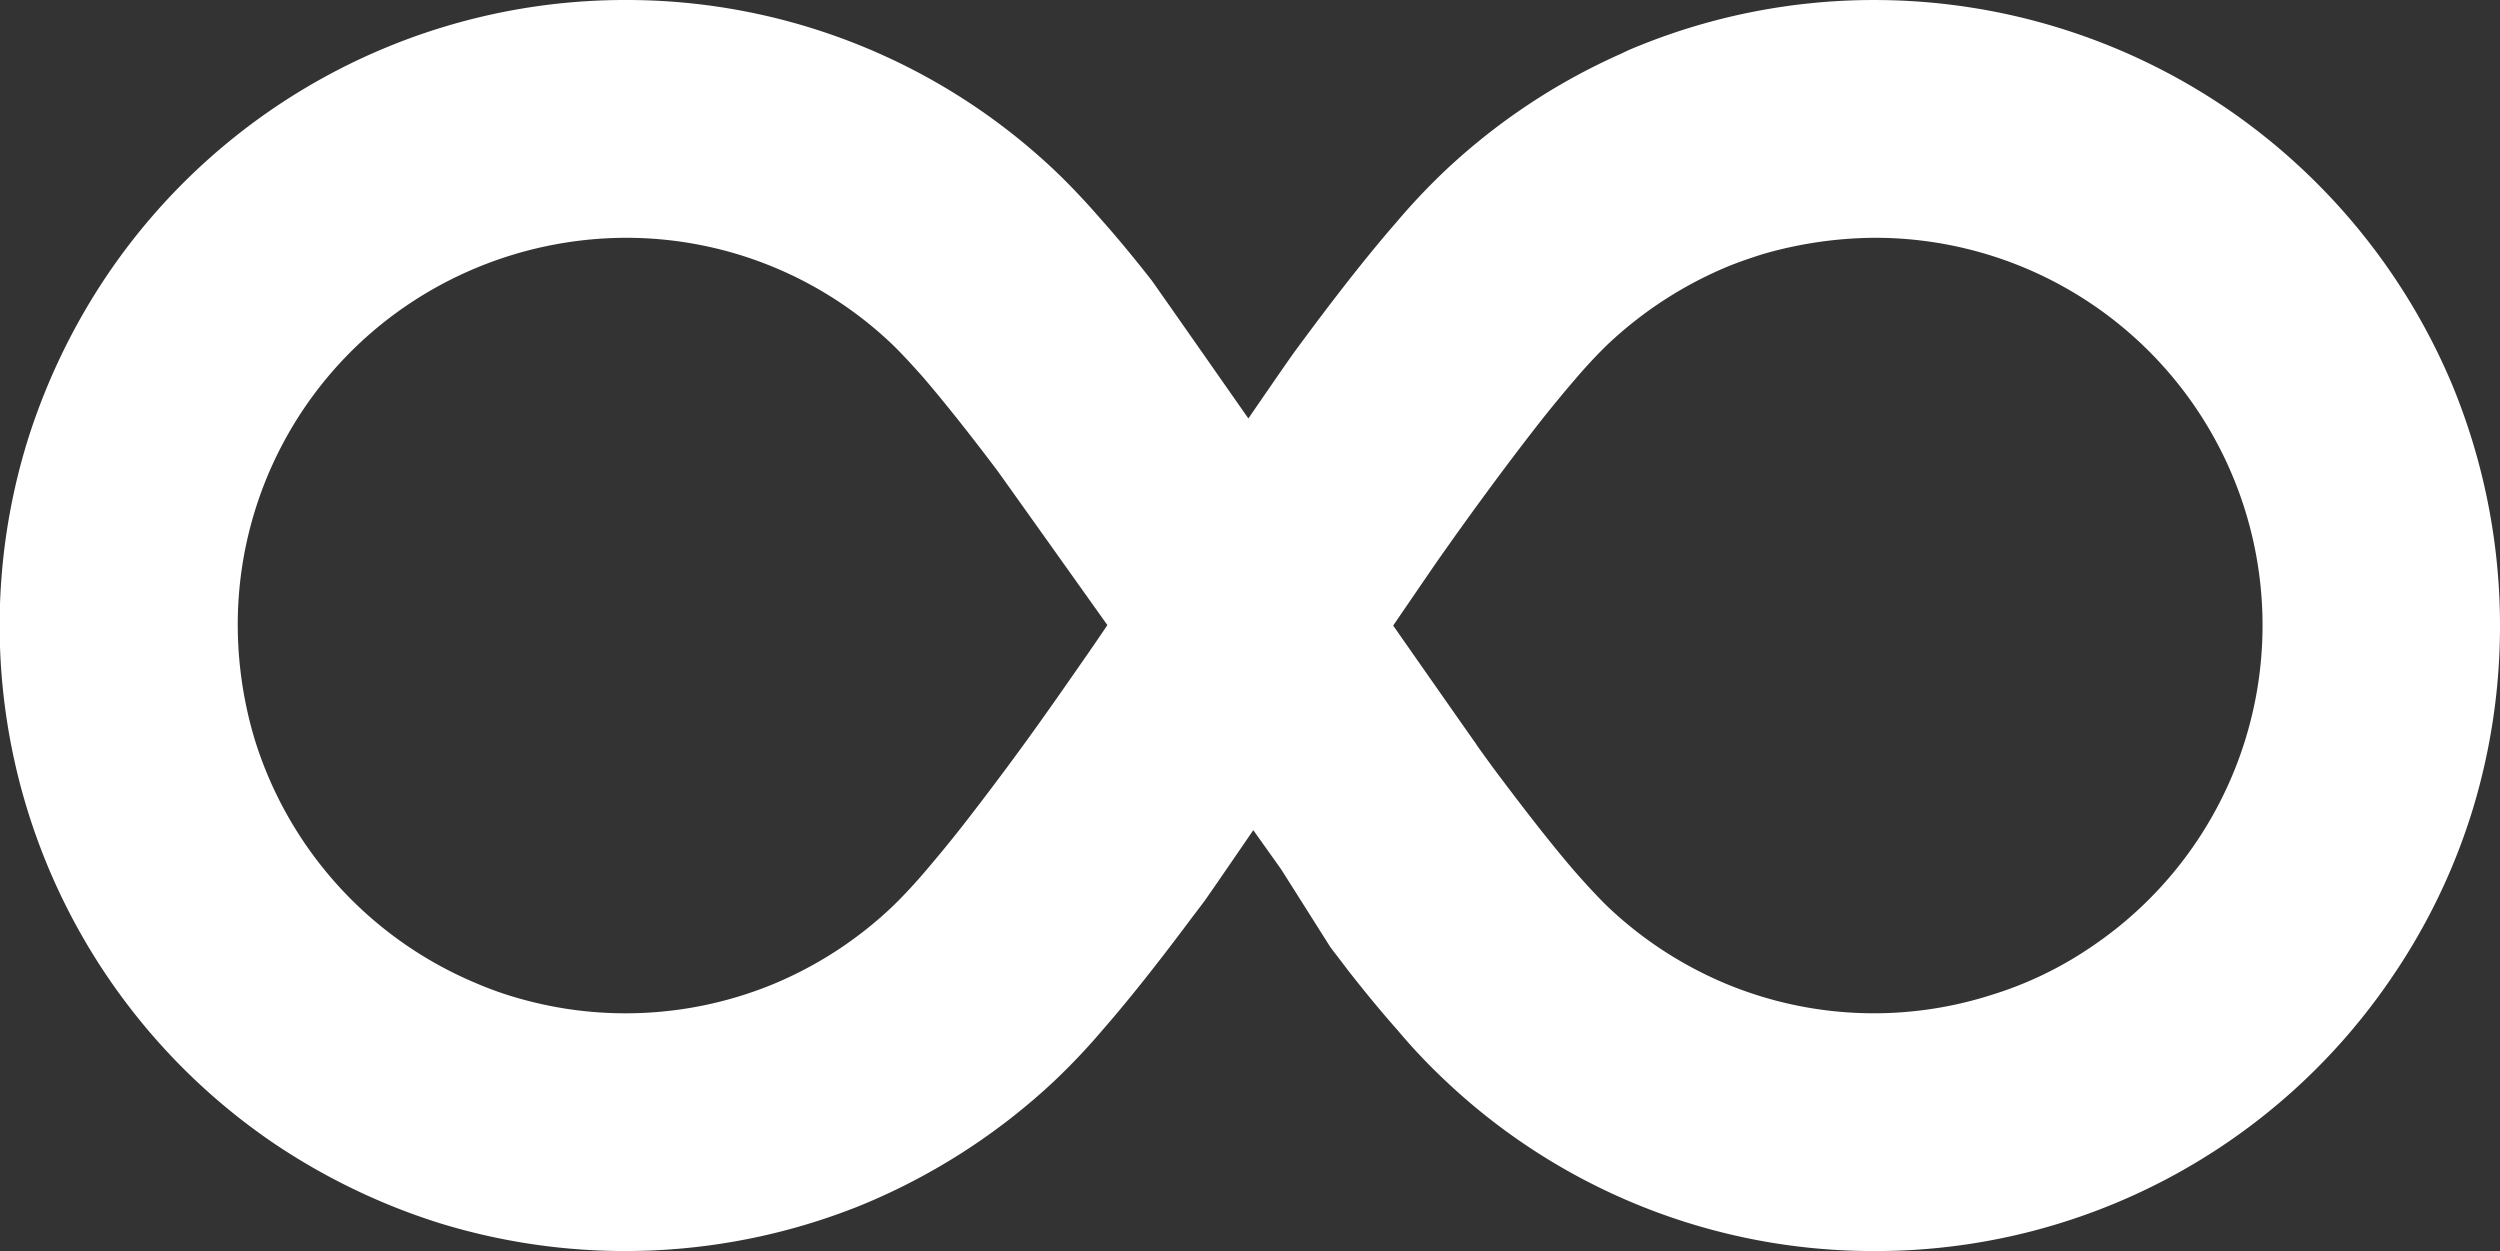<?xml version="1.0" encoding="UTF-8"?>
<svg xmlns="http://www.w3.org/2000/svg" width="512" height="256.214" viewBox="0 0 512 256.214">
  <rect x="0" y="0" width="512" height="256.214" fill="#333333" stroke="none"/>
  <g id="Group_1" data-name="Group 1" transform="translate(0 -127.891)">
    <path id="Path_1" data-name="Path 1" d="M501.98,206.15a128.86,128.86,0,0,0-46.458-56.389A128.473,128.473,0,0,0,383.9,127.895a128.018,128.018,0,0,0-48.2,9.365c-1.246.492-2.4.986-3.558,1.568a128.731,128.731,0,0,0-36.188,24.017,132.951,132.951,0,0,0-9.858,10.432c-5.709,6.542-11.588,14.079-17.3,21.7-1.157,1.568-2.4,3.226-3.558,4.8-3.146,4.3-33.212,48.358-38.509,56.226-2.652,3.97-5.8,8.442-9.2,13.327-.744,1.076-1.568,2.24-2.393,3.4-5.636,8.031-11.928,16.481-17.726,23.937-2.9,3.72-5.8,7.2-8.281,10.1-2.563,2.976-4.884,5.378-6.542,6.954a79.942,79.942,0,0,1-24.672,15.9,79.464,79.464,0,0,1-50.76,2.983,70.887,70.887,0,0,1-9.939-3.477A79.645,79.645,0,0,1,52.248,279.6,81.852,81.852,0,0,1,48.69,256a79.034,79.034,0,0,1,35.031-65.834A80.307,80.307,0,0,1,128.1,176.591a78.934,78.934,0,0,1,54.488,21.688c1.658,1.577,3.979,4.059,6.542,6.962,4.472,5.216,9.769,11.92,15.074,18.964,1.476,2.006,58.189,81.742,58.189,81.742l10.045,15.882,5.485,4.893c6.407-9.34,15.948-25.468,22.467-37.682,1.4-2.632.6-6.607,2.014-8.648-1.237-1.658-65.328-93.452-66.566-95.11-3.316-4.23-6.631-8.281-9.938-12.009-3.316-3.809-6.462-7.205-9.858-10.432A127.552,127.552,0,0,0,128.1,127.891,128.053,128.053,0,0,0,21.857,184.368,130.736,130.736,0,0,0,5.716,217.9,128.215,128.215,0,0,0,56.389,362.247a131.269,131.269,0,0,0,33.624,16.141,129.216,129.216,0,0,0,86.284-3.639,130.352,130.352,0,0,0,39.666-25.506l.08-.081a133.528,133.528,0,0,0,9.858-10.44c5.709-6.542,11.588-14.071,17.3-21.689,1.157-1.577,2.4-3.154,3.558-4.723,3.146-4.391,44.307-64.758,47.7-69.642.752-1.076,1.577-2.232,2.4-3.4,5.637-7.95,11.928-16.48,17.726-23.928,2.895-3.728,5.8-7.206,8.281-10.1,2.564-2.984,4.885-5.386,6.542-6.962a81.418,81.418,0,0,1,24.673-15.9c2.24-.906,4.472-1.649,6.792-2.4a84.09,84.09,0,0,1,23.023-3.388,79.364,79.364,0,0,1,44.379,145.235,75.958,75.958,0,0,1-20.782,9.939,78.934,78.934,0,0,1-53.413-2.15,79.935,79.935,0,0,1-24.673-15.9c-1.658-1.577-3.979-4.059-6.542-6.954-4.472-5.135-9.776-11.928-15.074-18.963-2.15-2.815-4.221-5.718-6.291-8.613-.663.994-1.312,6.623-2.056,7.7-13.666,20.039-22.293,28.077-27.008,34.943,1.237,1.658,2.483,3.235,3.72,4.893,3.316,4.221,6.631,8.281,9.938,12a120.15,120.15,0,0,0,9.858,10.44A127.485,127.485,0,0,0,383.9,384.105a127.658,127.658,0,0,0,106.242-56.477,126.745,126.745,0,0,0,16.141-33.536,129.305,129.305,0,0,0-4.3-87.942Z" fill="#fff"></path>
  </g>
</svg>
